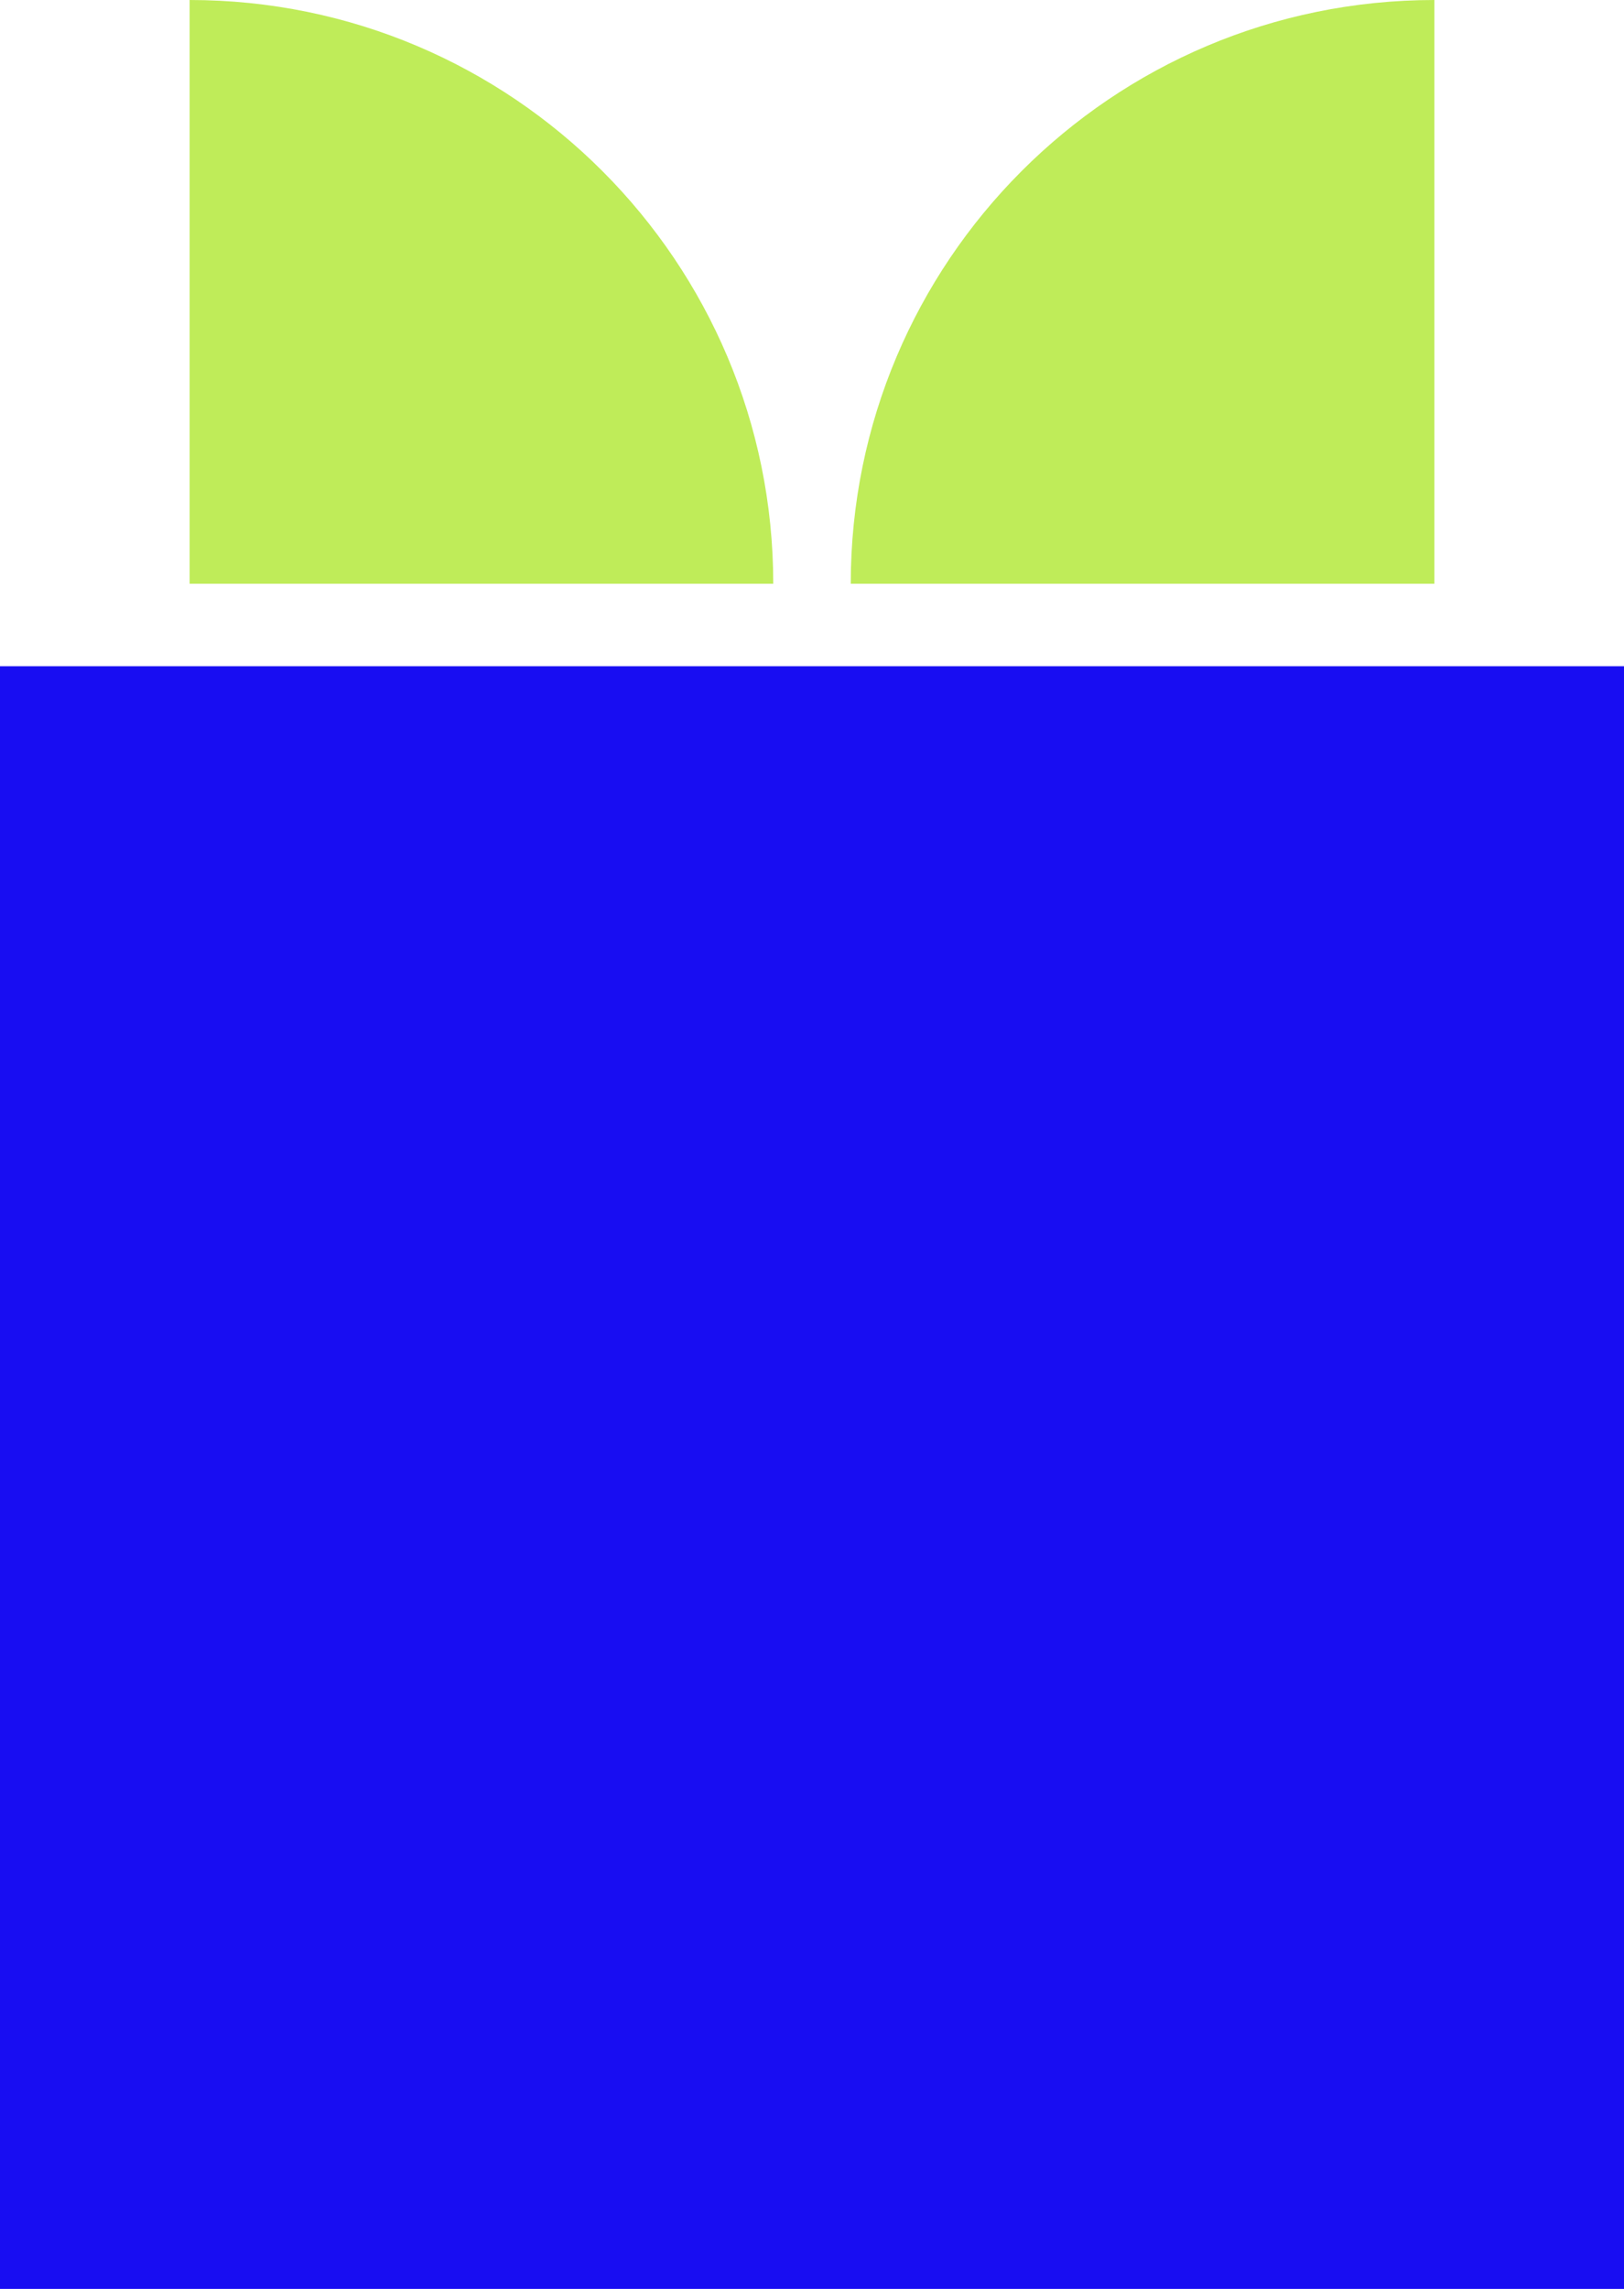 <svg viewBox="0 0 9.85 13.88" version="1.1" xmlns="http://www.w3.org/2000/svg" id="Ebene_2">
  
  <defs>
    <style>
      .st0 {
        fill: #180df2;
      }

      .st1 {
        fill: #bfec59;
      }
    </style>
  </defs>
  <path d="M4.69,3.54C4.69,1.59,3.11,0,1.15,0v3.54h3.54Z" class="st1"></path>
  <path d="M5.16,3.54C5.16,1.59,6.74,0,8.7,0v3.54h-3.54Z" class="st1"></path>
  <rect height="9.85" width="9.85" y="4.04" class="st0"></rect>
</svg>